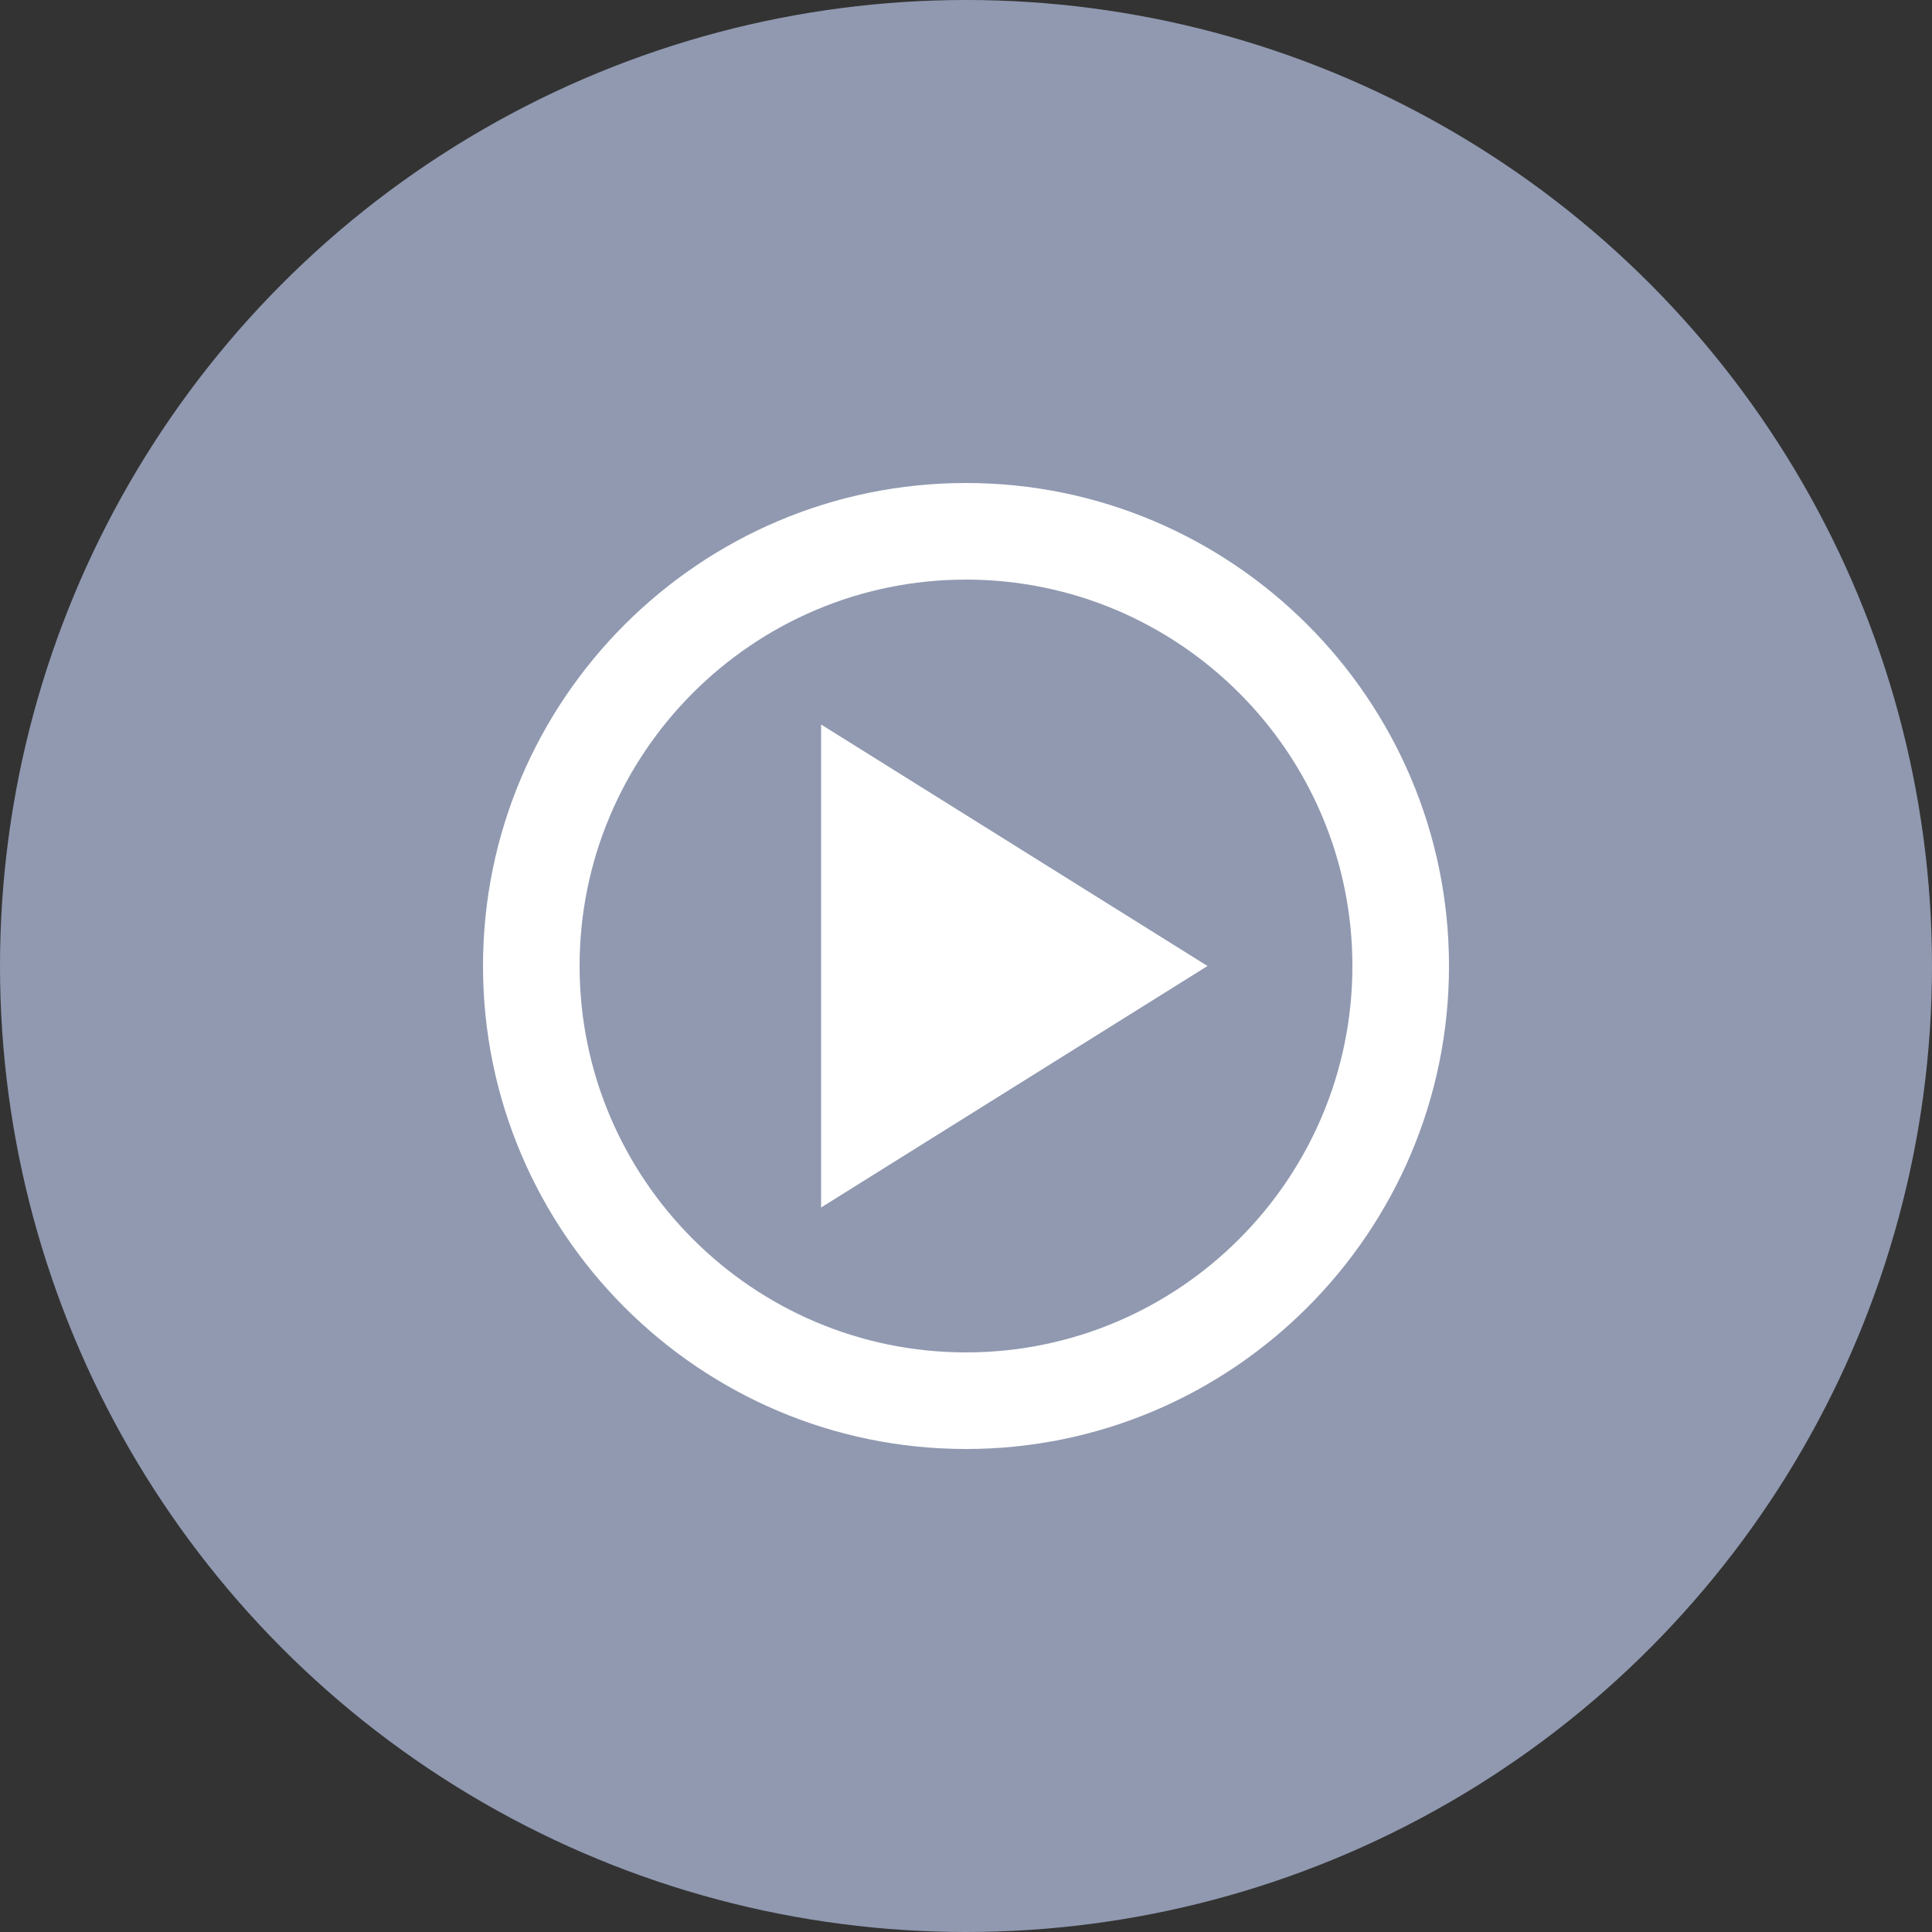<svg width="40" height="40" viewBox="0 0 40 40" fill="none" xmlns="http://www.w3.org/2000/svg">
<rect x="0" y="0" width="40" height="40" fill="#333333" stroke="none"/>
<circle cx="20" cy="20" r="20" fill="#9099B0"/>
<path d="M20 10C14.486 10 10 14.486 10 20C10 25.514 14.486 30 20 30C25.514 30 30 25.514 30 20C30 14.486 25.514 10 20 10ZM20 28C15.589 28 12 24.411 12 20C12 15.589 15.589 12 20 12C24.411 12 28 15.589 28 20C28 24.411 24.411 28 20 28Z" fill="white"/>
<path d="M17 25L25 20L17 15V25Z" fill="white"/>
</svg>
